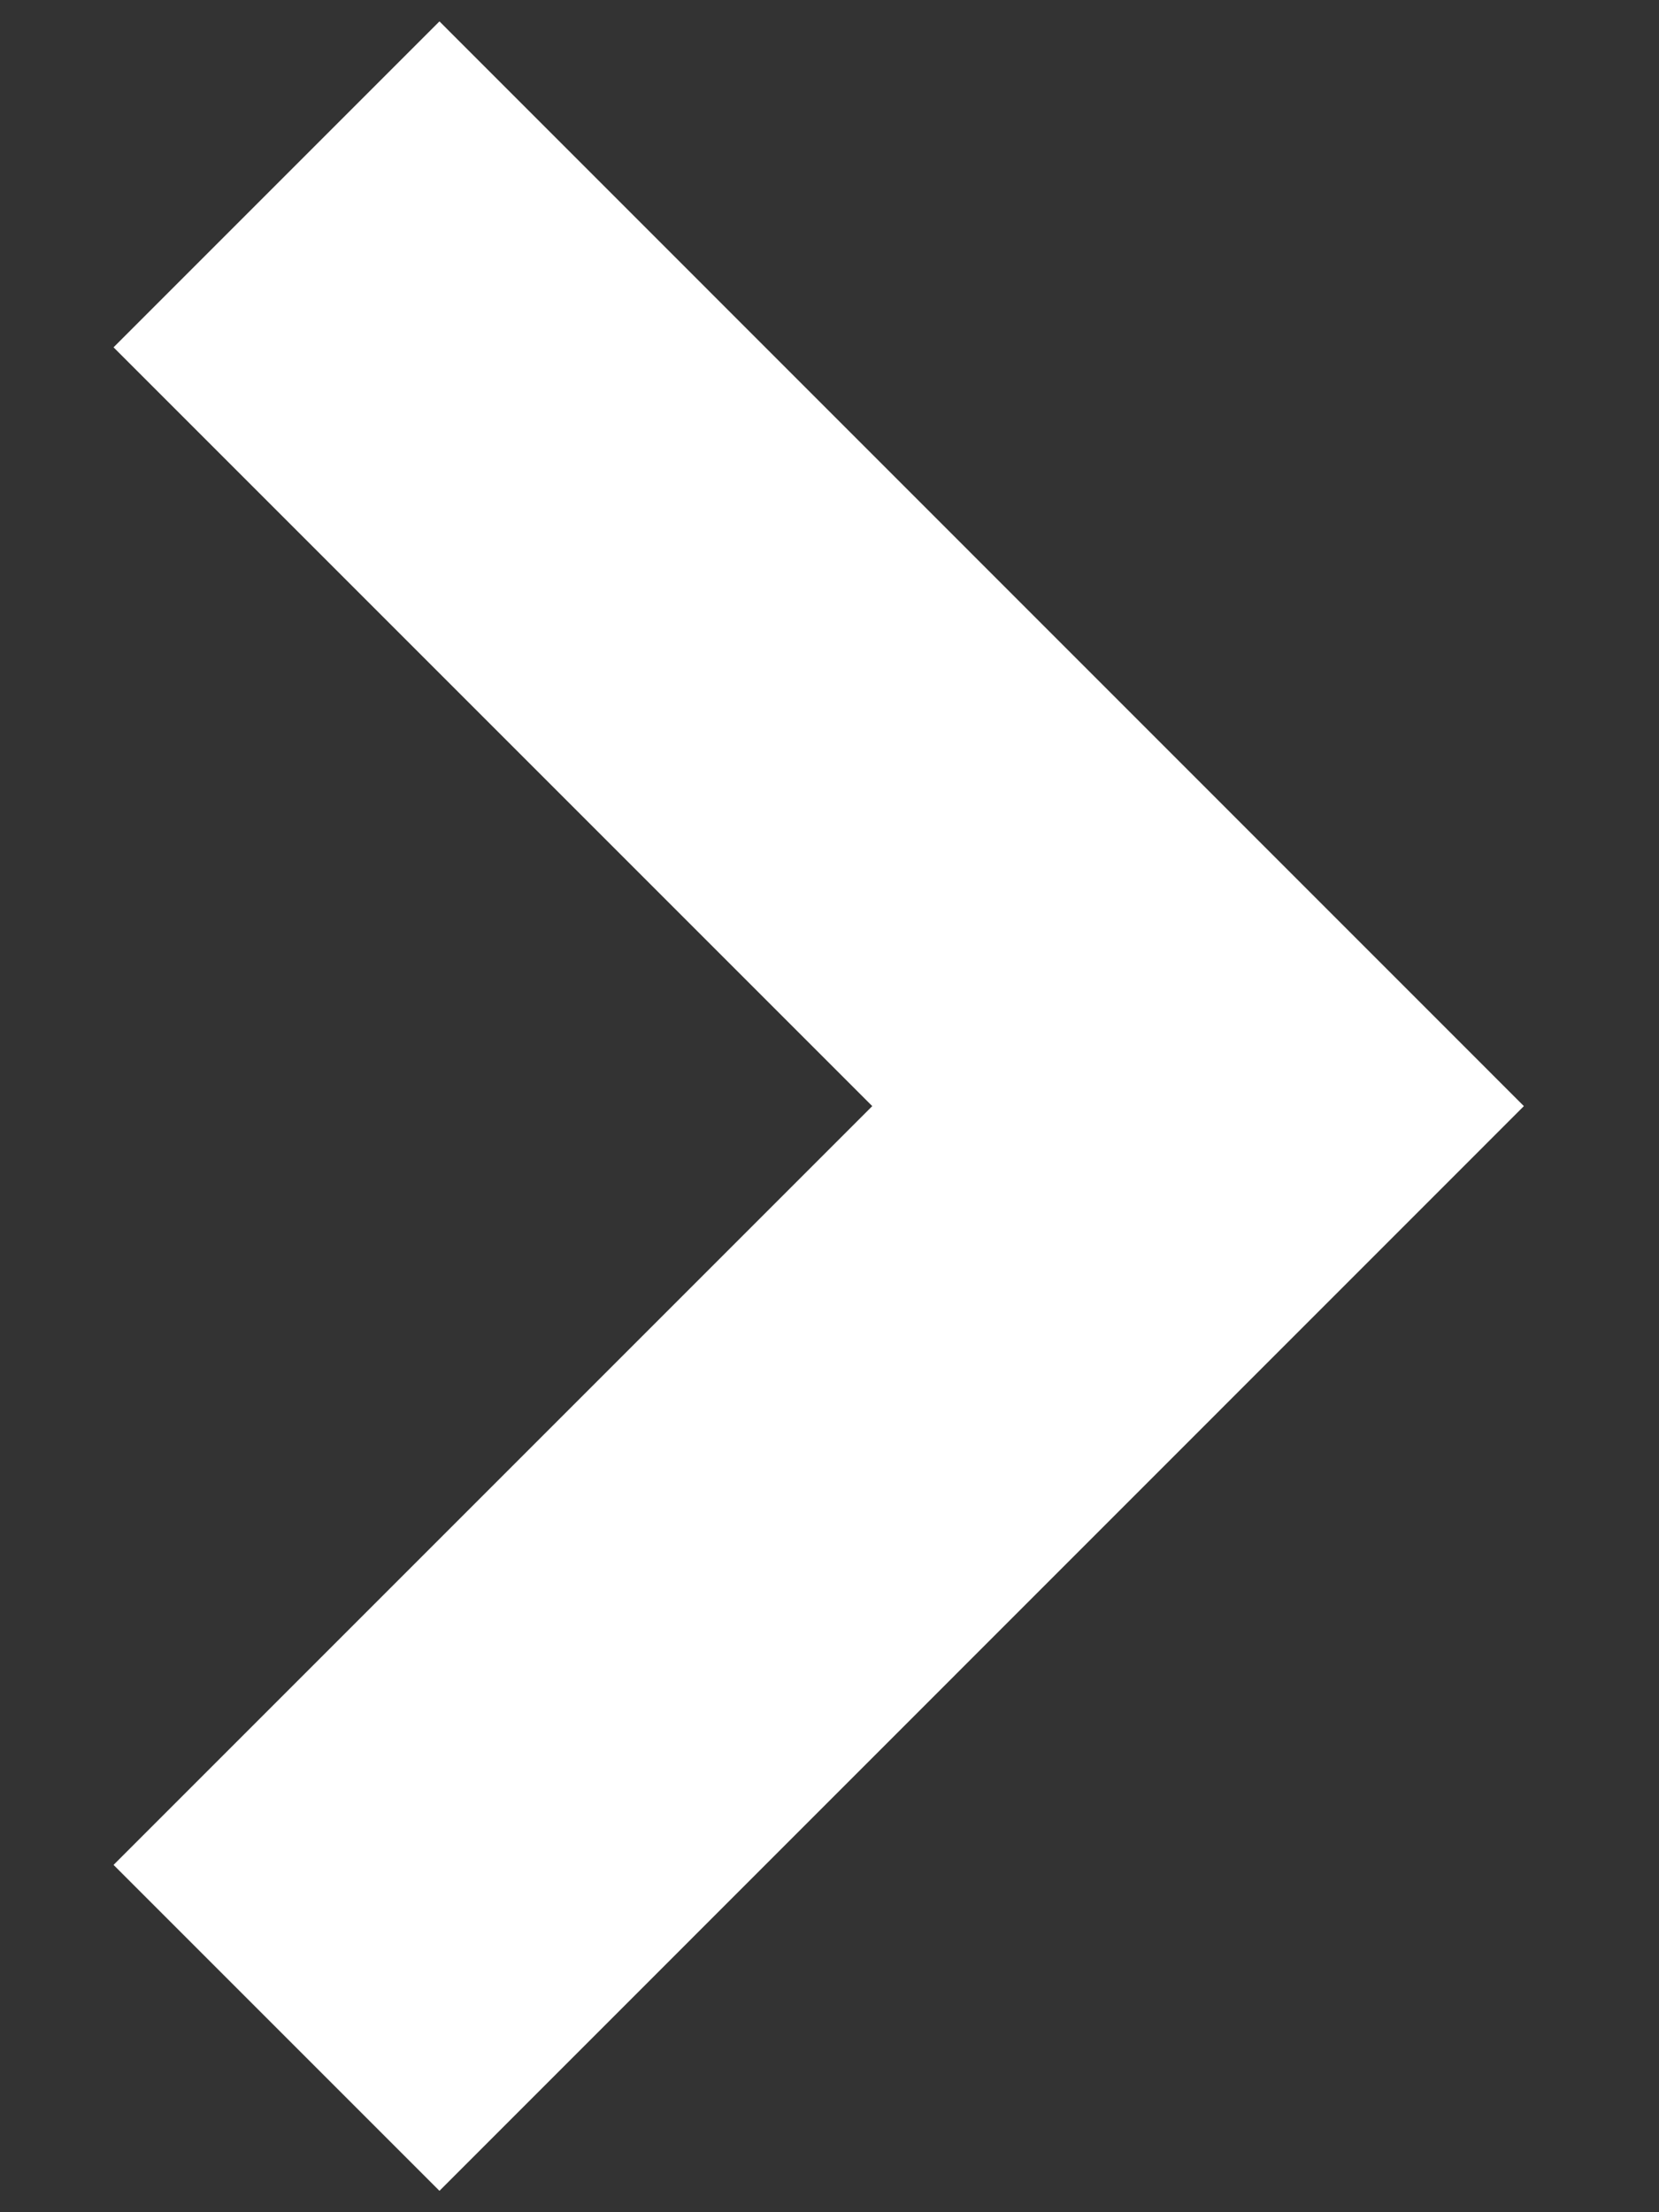 <svg width="9" height="12" viewBox="0 0 9 12" fill="none" xmlns="http://www.w3.org/2000/svg">
<rect x="0" y="0" width="9" height="12" fill="#333333" stroke="none"/>
<path d="M0.616 1.884L4.732 6L0.616 10.116L2.384 11.884L8.267 6L2.384 0.116L0.616 1.884Z" fill="white"/>
</svg>

